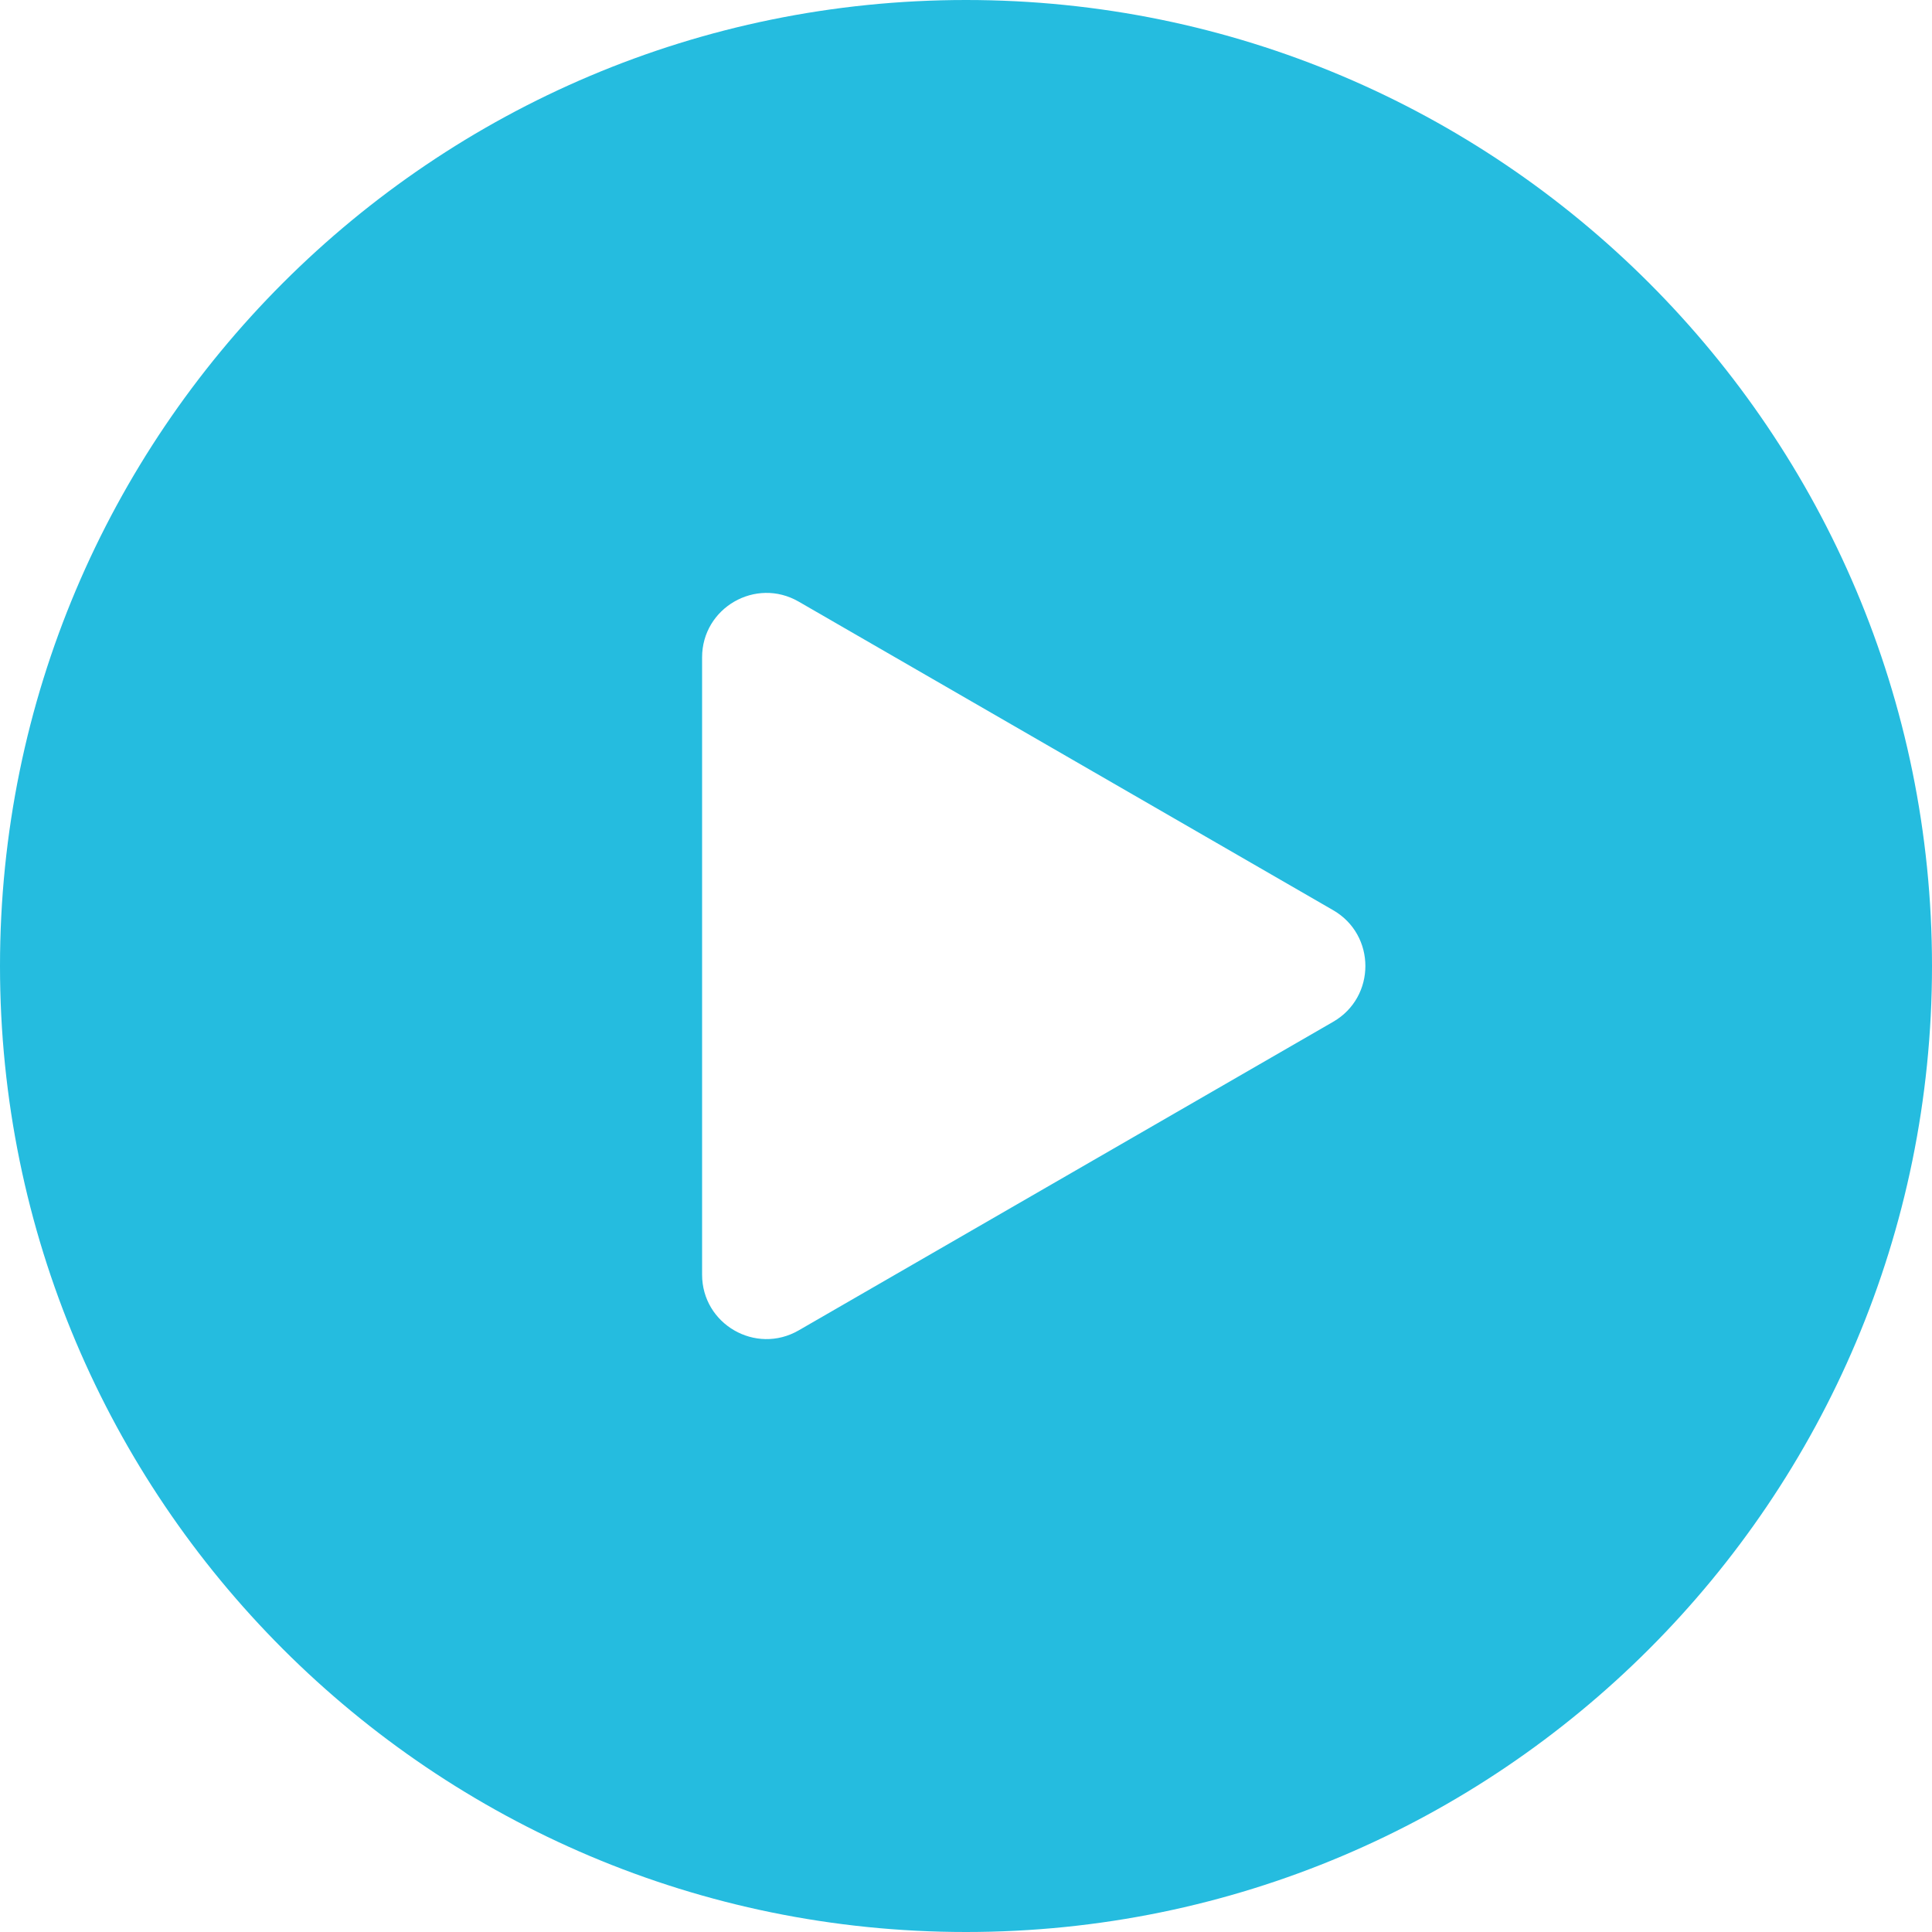 <svg width="30" height="30" viewBox="0 0 30 30" fill="none" xmlns="http://www.w3.org/2000/svg">
<path d="M15 0C6.716 0 0 6.716 0 15C0 23.284 6.716 30 15 30C23.284 30 30 23.284 30 15C30 6.716 23.284 0 15 0ZM12.402 20.658C11.735 21.043 10.902 20.562 10.902 19.792V10.208C10.902 9.438 11.735 8.957 12.402 9.342L20.702 14.134C21.368 14.519 21.368 15.481 20.702 15.866L12.402 20.658Z" fill="#25BCDF"/>
</svg>

